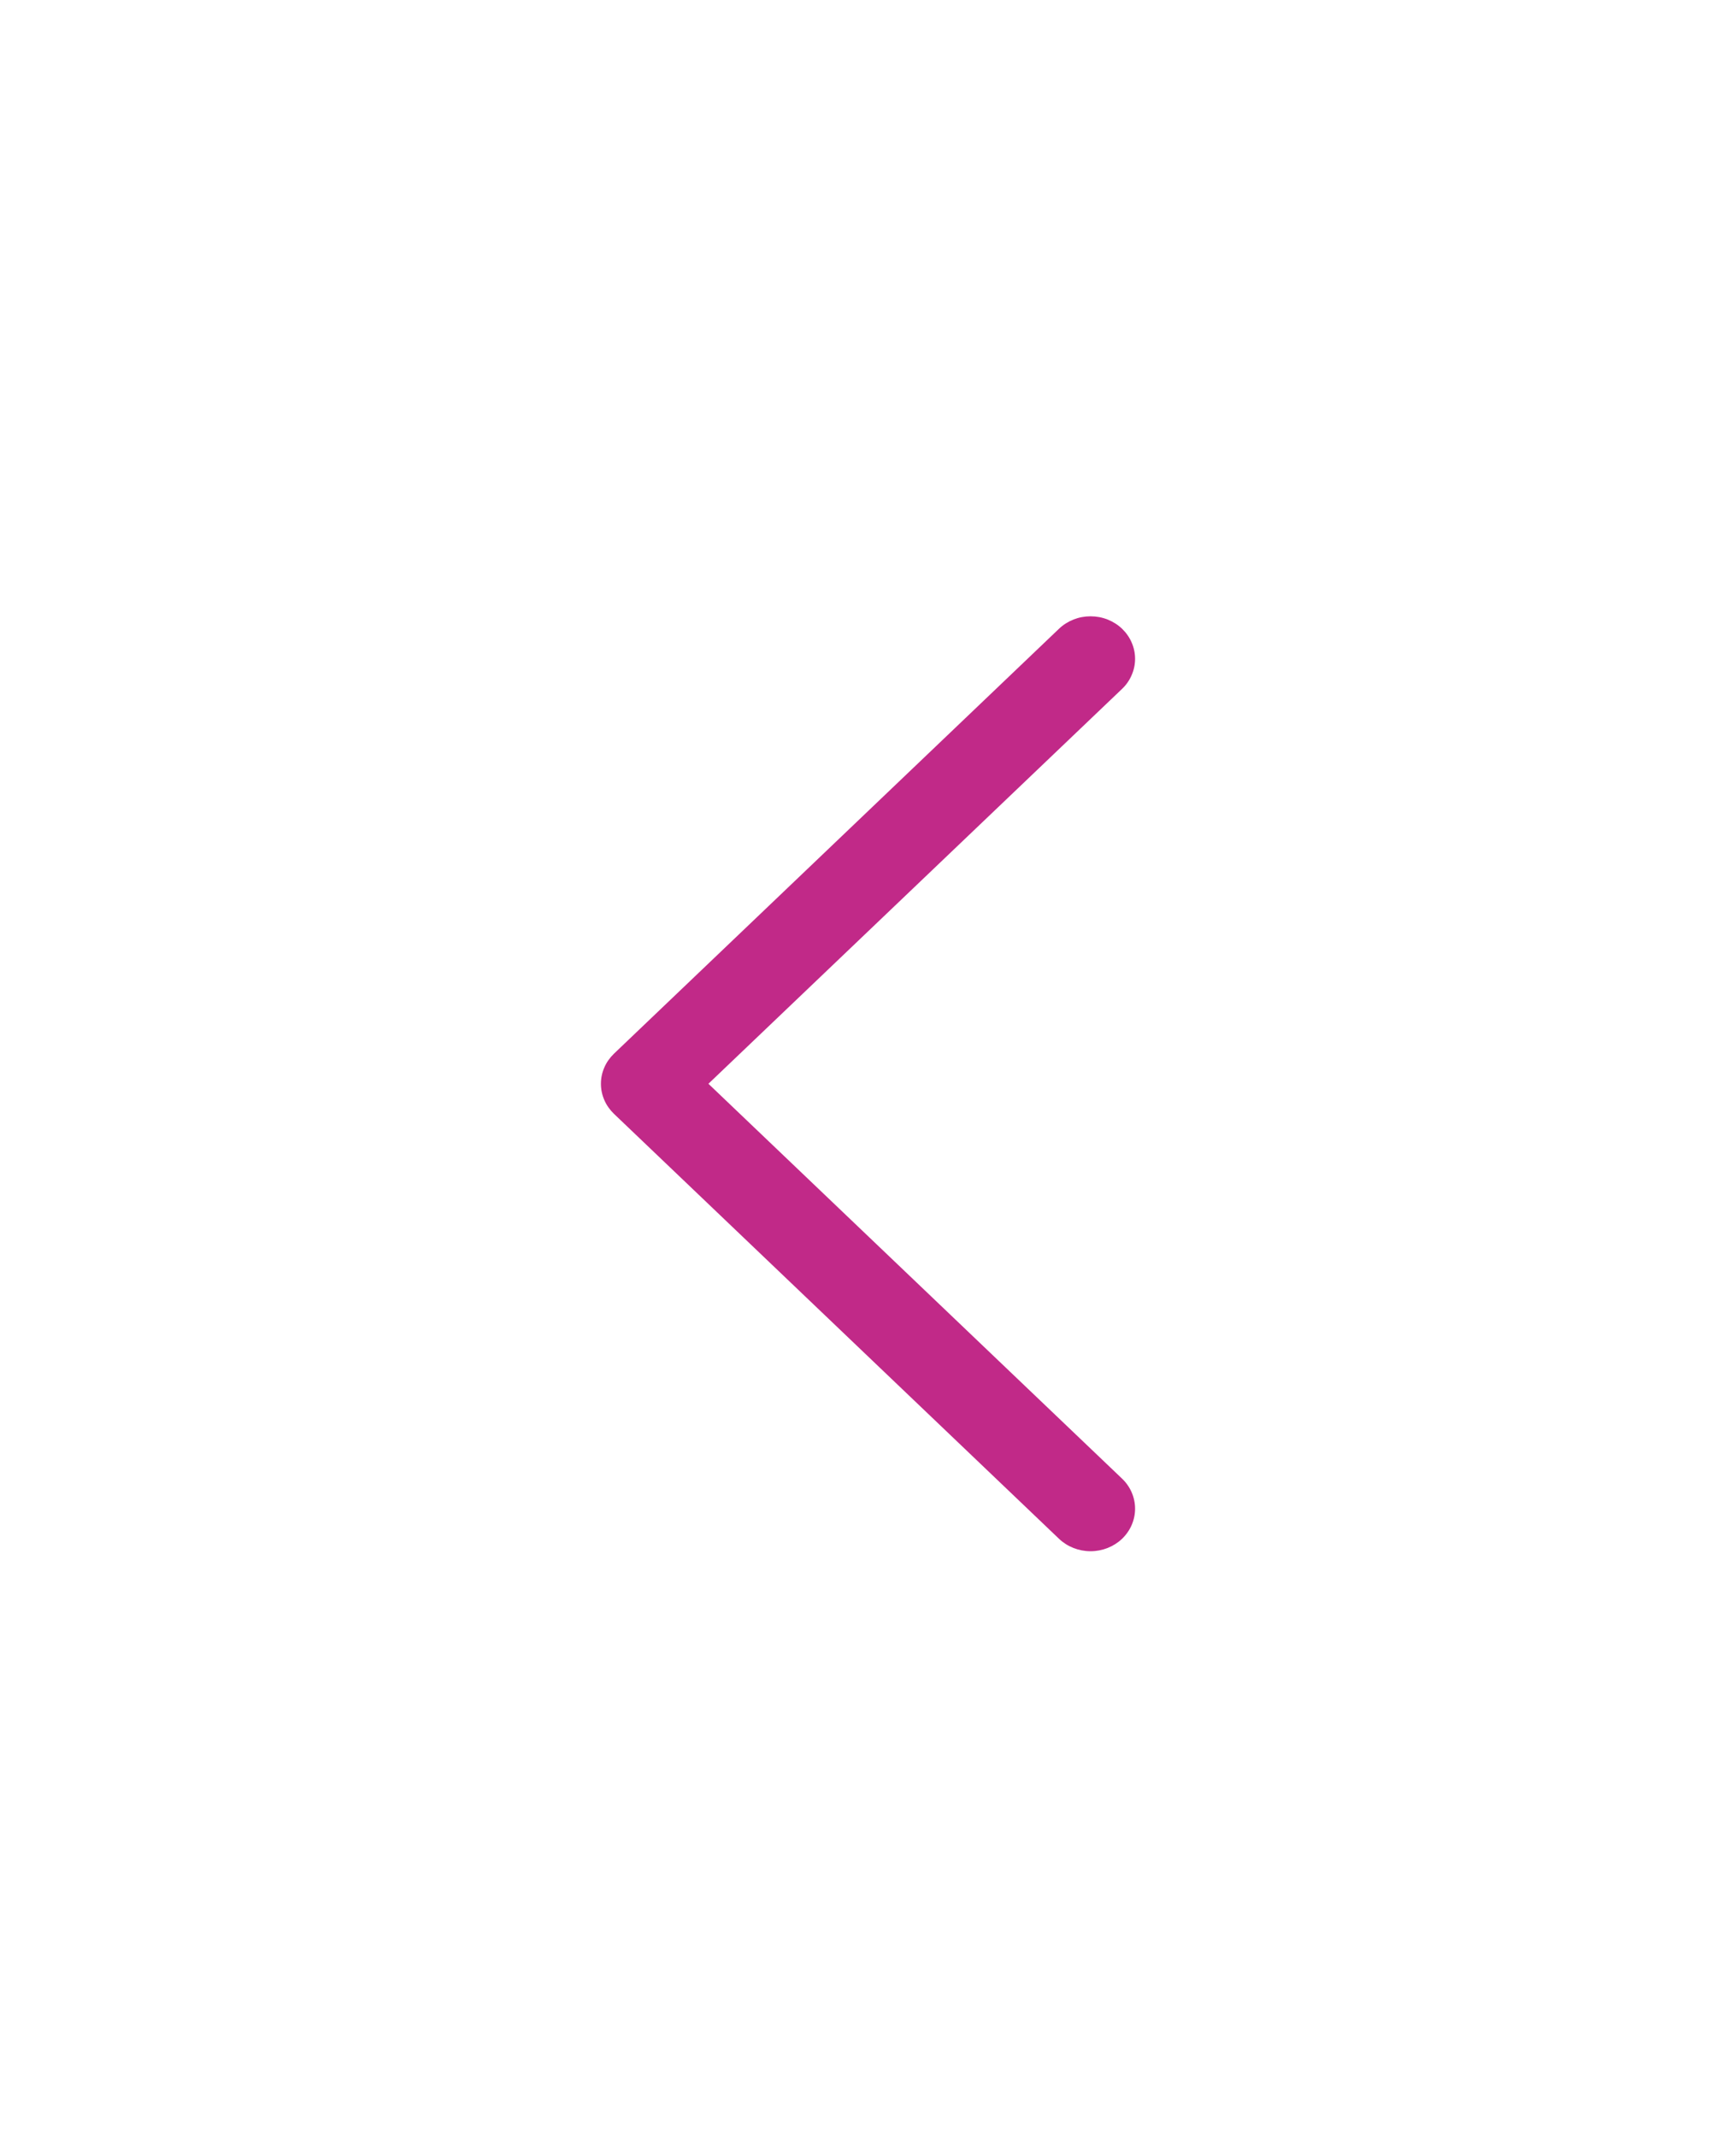 <svg width="26" height="32" viewBox="0 0 26 32" fill="none" xmlns="http://www.w3.org/2000/svg">
<g filter="url(#filter0_d_4646_185)">
<path d="M9.195 12.425L15.861 6.061C15.923 6.002 15.997 5.955 16.078 5.923C16.159 5.891 16.245 5.875 16.333 5.875C16.421 5.875 16.507 5.891 16.588 5.923C16.669 5.955 16.743 6.002 16.805 6.061C16.867 6.121 16.916 6.191 16.949 6.268C16.983 6.345 17 6.428 17 6.512C17 6.595 16.983 6.678 16.949 6.755C16.916 6.833 16.867 6.903 16.805 6.962L10.61 12.875L16.805 18.788C16.93 18.907 17 19.07 17 19.238C17 19.407 16.93 19.569 16.805 19.689C16.68 19.808 16.51 19.875 16.333 19.875C16.156 19.875 15.986 19.808 15.861 19.689L9.195 13.325C9.134 13.266 9.084 13.196 9.051 13.119C9.017 13.041 9 12.959 9 12.875C9 12.791 9.017 12.709 9.051 12.631C9.084 12.554 9.134 12.484 9.195 12.425Z" fill="#C12988"/>
</g>
<defs>
<filter id="filter0_d_4646_185" x="0.616" y="0.845" width="24.768" height="30.768" filterUnits="userSpaceOnUse" color-interpolation-filters="sRGB">
<feFlood flood-opacity="0" result="BackgroundImageFix"/>
<feColorMatrix in="SourceAlpha" type="matrix" values="0 0 0 0 0 0 0 0 0 0 0 0 0 0 0 0 0 0 127 0" result="hardAlpha"/>
<feOffset dy="3.354"/>
<feGaussianBlur stdDeviation="4.192"/>
<feComposite in2="hardAlpha" operator="out"/>
<feColorMatrix type="matrix" values="0 0 0 0 0 0 0 0 0 0 0 0 0 0 0 0 0 0 0.06 0"/>
<feBlend mode="normal" in2="BackgroundImageFix" result="effect1_dropShadow_4646_185"/>
<feBlend mode="normal" in="SourceGraphic" in2="effect1_dropShadow_4646_185" result="shape"/>
</filter>
</defs>
</svg>
